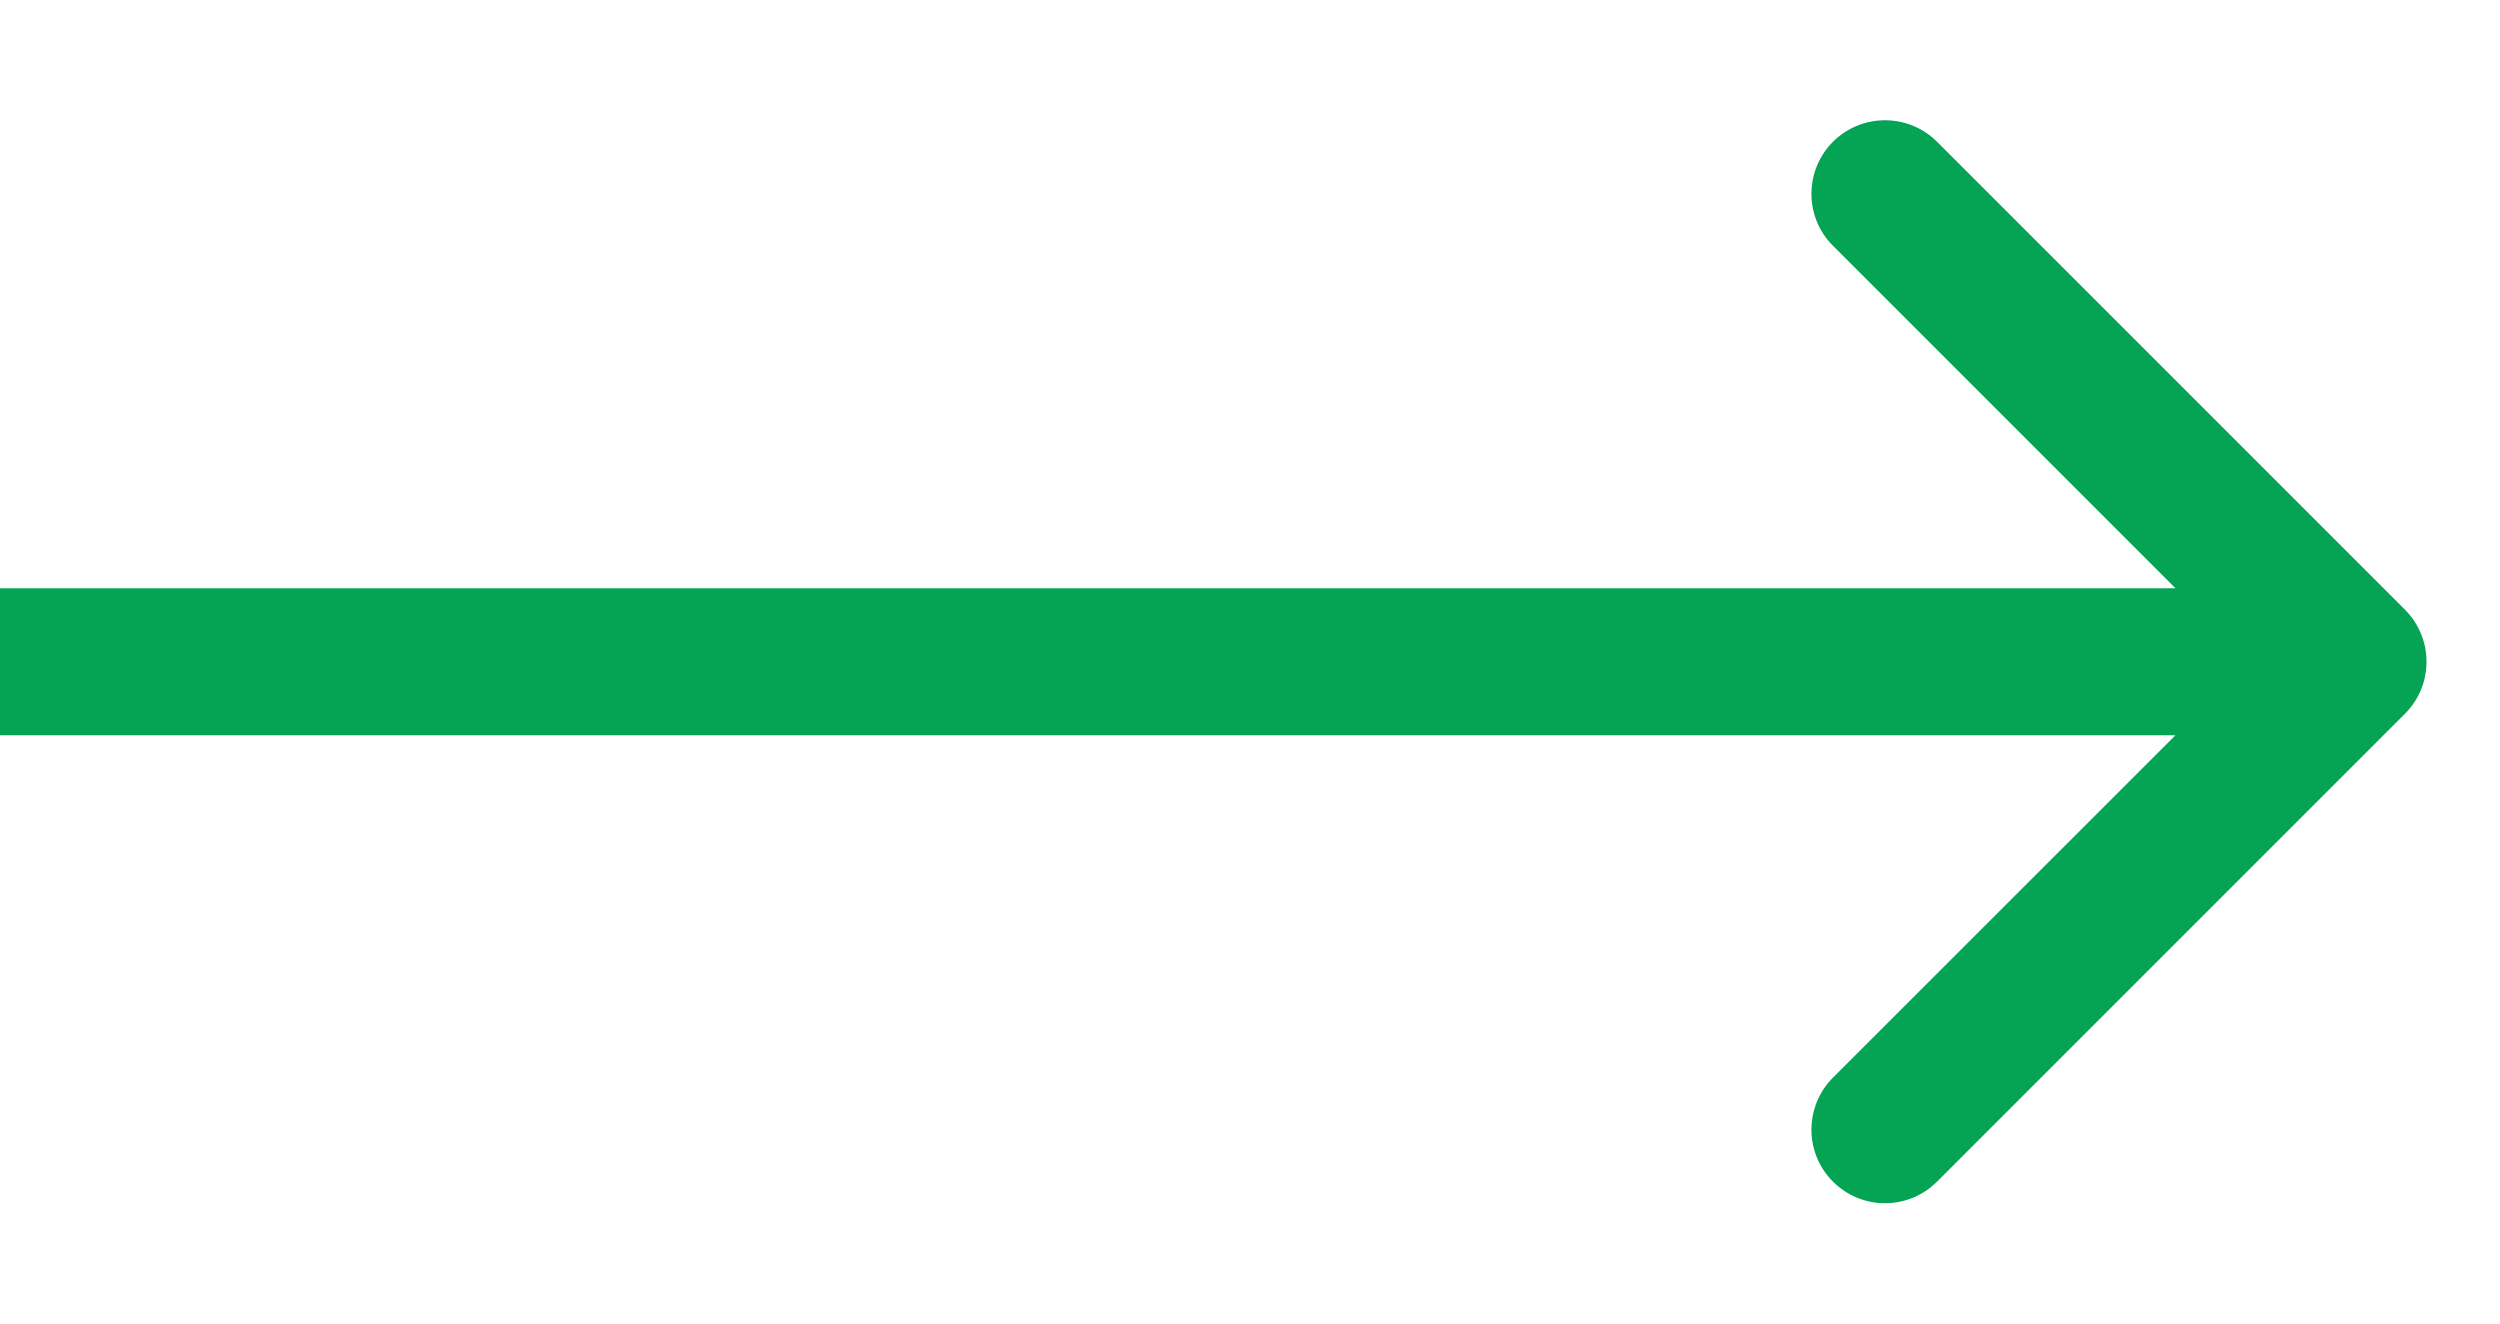<svg width="17" height="9" viewBox="0 0 17 9" fill="none" xmlns="http://www.w3.org/2000/svg">
<path d="M16.354 4.853C16.549 4.658 16.549 4.342 16.354 4.146L13.172 0.964C12.976 0.769 12.66 0.769 12.464 0.964C12.269 1.16 12.269 1.476 12.464 1.671L15.293 4.5L12.464 7.328C12.269 7.524 12.269 7.84 12.464 8.035C12.66 8.231 12.976 8.231 13.172 8.035L16.354 4.853ZM-4.37114e-08 5L16 5L16 4L4.37114e-08 4L-4.37114e-08 5Z" fill="#04A454"/>
</svg>
